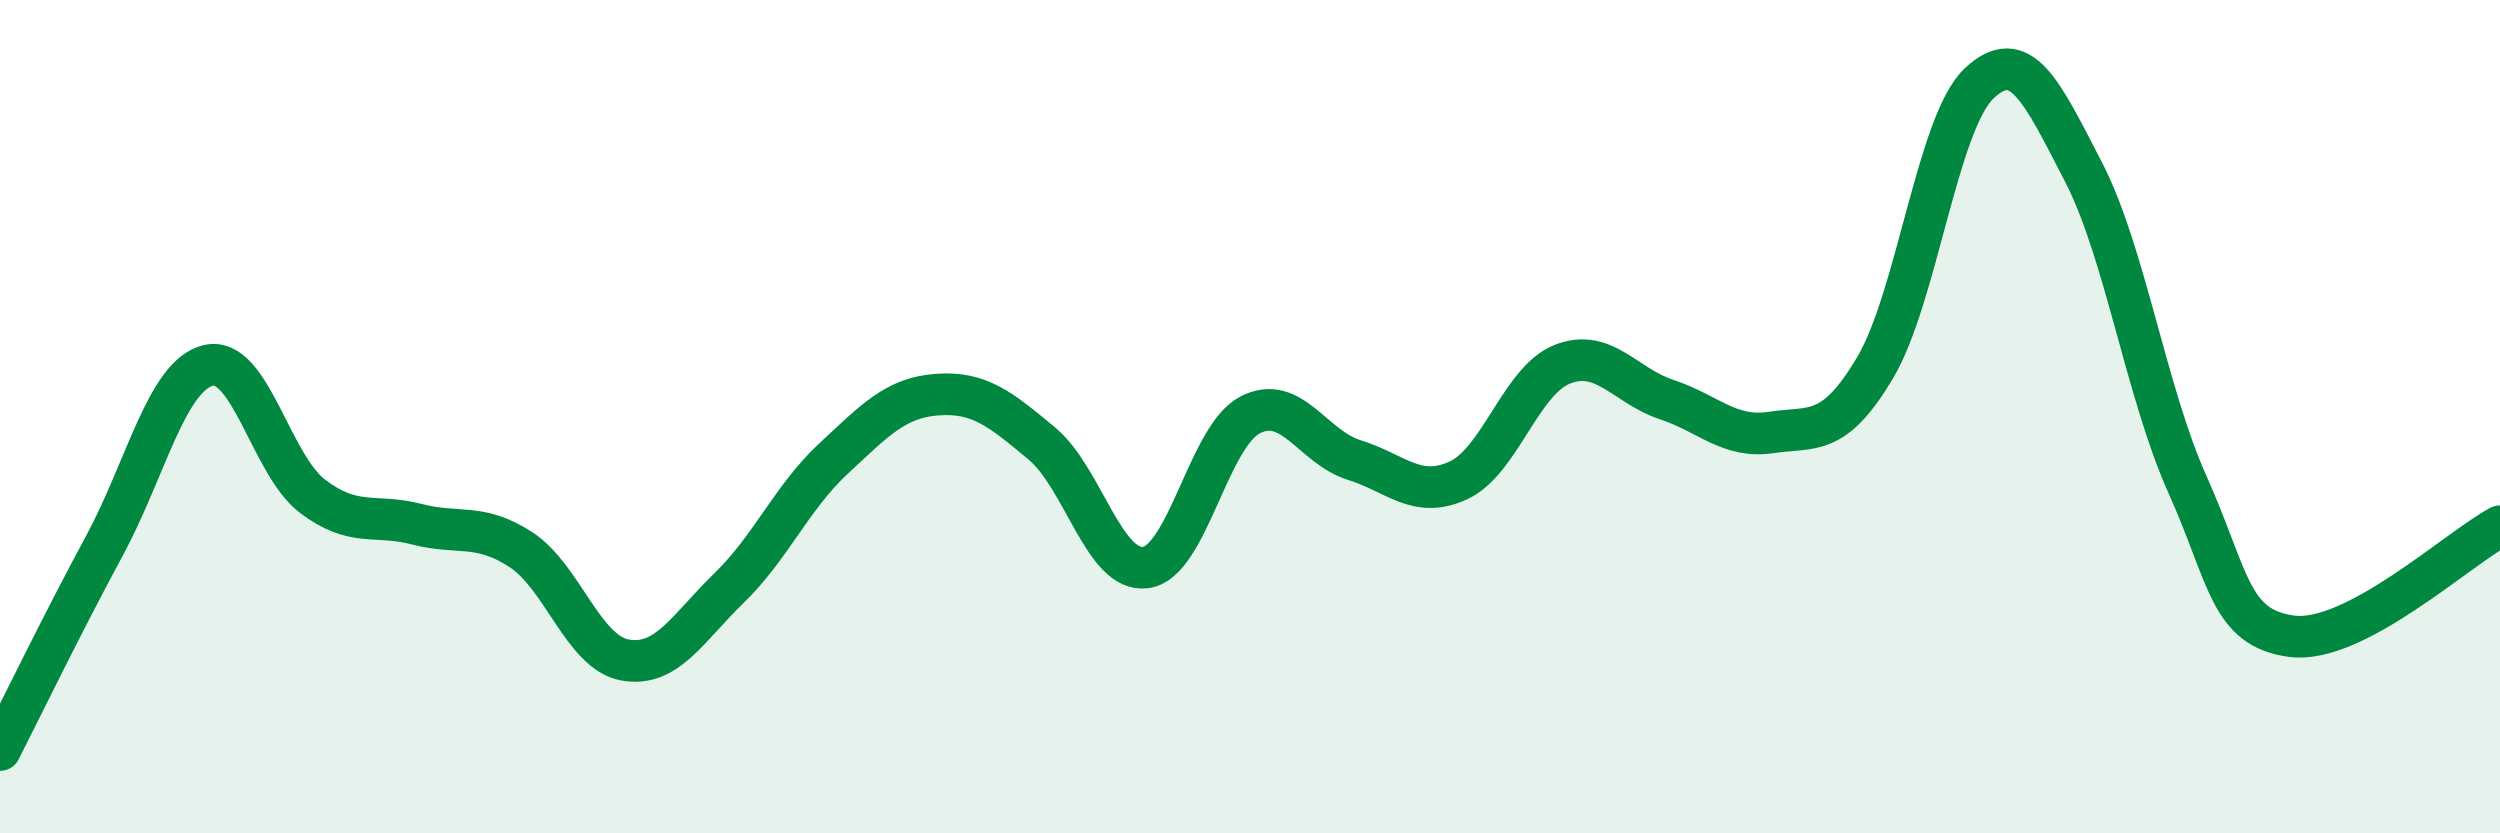 
    <svg width="60" height="20" viewBox="0 0 60 20" xmlns="http://www.w3.org/2000/svg">
      <path
        d="M 0,18 C 0.5,17.02 1.5,14.96 2.5,13.11 C 3.5,11.26 4,9.01 5,8.77 C 6,8.53 6.5,11.15 7.5,11.91 C 8.5,12.67 9,12.32 10,12.58 C 11,12.84 11.5,12.54 12.5,13.19 C 13.5,13.84 14,15.66 15,15.84 C 16,16.02 16.5,15.08 17.5,14.11 C 18.5,13.14 19,11.94 20,11.01 C 21,10.08 21.5,9.54 22.5,9.47 C 23.5,9.4 24,9.81 25,10.64 C 26,11.47 26.5,13.76 27.5,13.62 C 28.5,13.48 29,10.48 30,9.96 C 31,9.44 31.5,10.73 32.5,11.04 C 33.5,11.35 34,11.99 35,11.53 C 36,11.07 36.5,9.13 37.5,8.74 C 38.5,8.35 39,9.26 40,9.59 C 41,9.92 41.5,10.53 42.5,10.38 C 43.5,10.23 44,10.51 45,8.83 C 46,7.15 46.5,2.94 47.5,2 C 48.5,1.06 49,2.19 50,4.12 C 51,6.05 51.5,9.4 52.5,11.63 C 53.5,13.86 53.5,15.07 55,15.27 C 56.5,15.47 59,13.16 60,12.63L60 20L0 20Z"
        fill="#008740"
        opacity="0.1"
        stroke-linecap="round"
        stroke-linejoin="round"
      />
      <path
        d="M 0,18 C 0.5,17.02 1.5,14.96 2.5,13.11 C 3.5,11.26 4,9.01 5,8.77 C 6,8.53 6.5,11.15 7.5,11.91 C 8.5,12.67 9,12.32 10,12.58 C 11,12.84 11.5,12.54 12.5,13.19 C 13.5,13.84 14,15.66 15,15.84 C 16,16.02 16.5,15.08 17.5,14.11 C 18.5,13.14 19,11.94 20,11.01 C 21,10.08 21.5,9.54 22.5,9.47 C 23.5,9.4 24,9.81 25,10.64 C 26,11.47 26.5,13.76 27.5,13.62 C 28.5,13.48 29,10.48 30,9.96 C 31,9.44 31.5,10.73 32.5,11.04 C 33.5,11.35 34,11.99 35,11.53 C 36,11.07 36.5,9.13 37.5,8.74 C 38.5,8.35 39,9.26 40,9.59 C 41,9.92 41.5,10.53 42.5,10.38 C 43.5,10.23 44,10.51 45,8.83 C 46,7.15 46.5,2.94 47.5,2 C 48.5,1.06 49,2.19 50,4.12 C 51,6.05 51.5,9.4 52.5,11.63 C 53.5,13.86 53.5,15.07 55,15.27 C 56.5,15.47 59,13.16 60,12.63"
        stroke="#008740"
        stroke-width="1"
        fill="none"
        stroke-linecap="round"
        stroke-linejoin="round"
      />
    </svg>
  